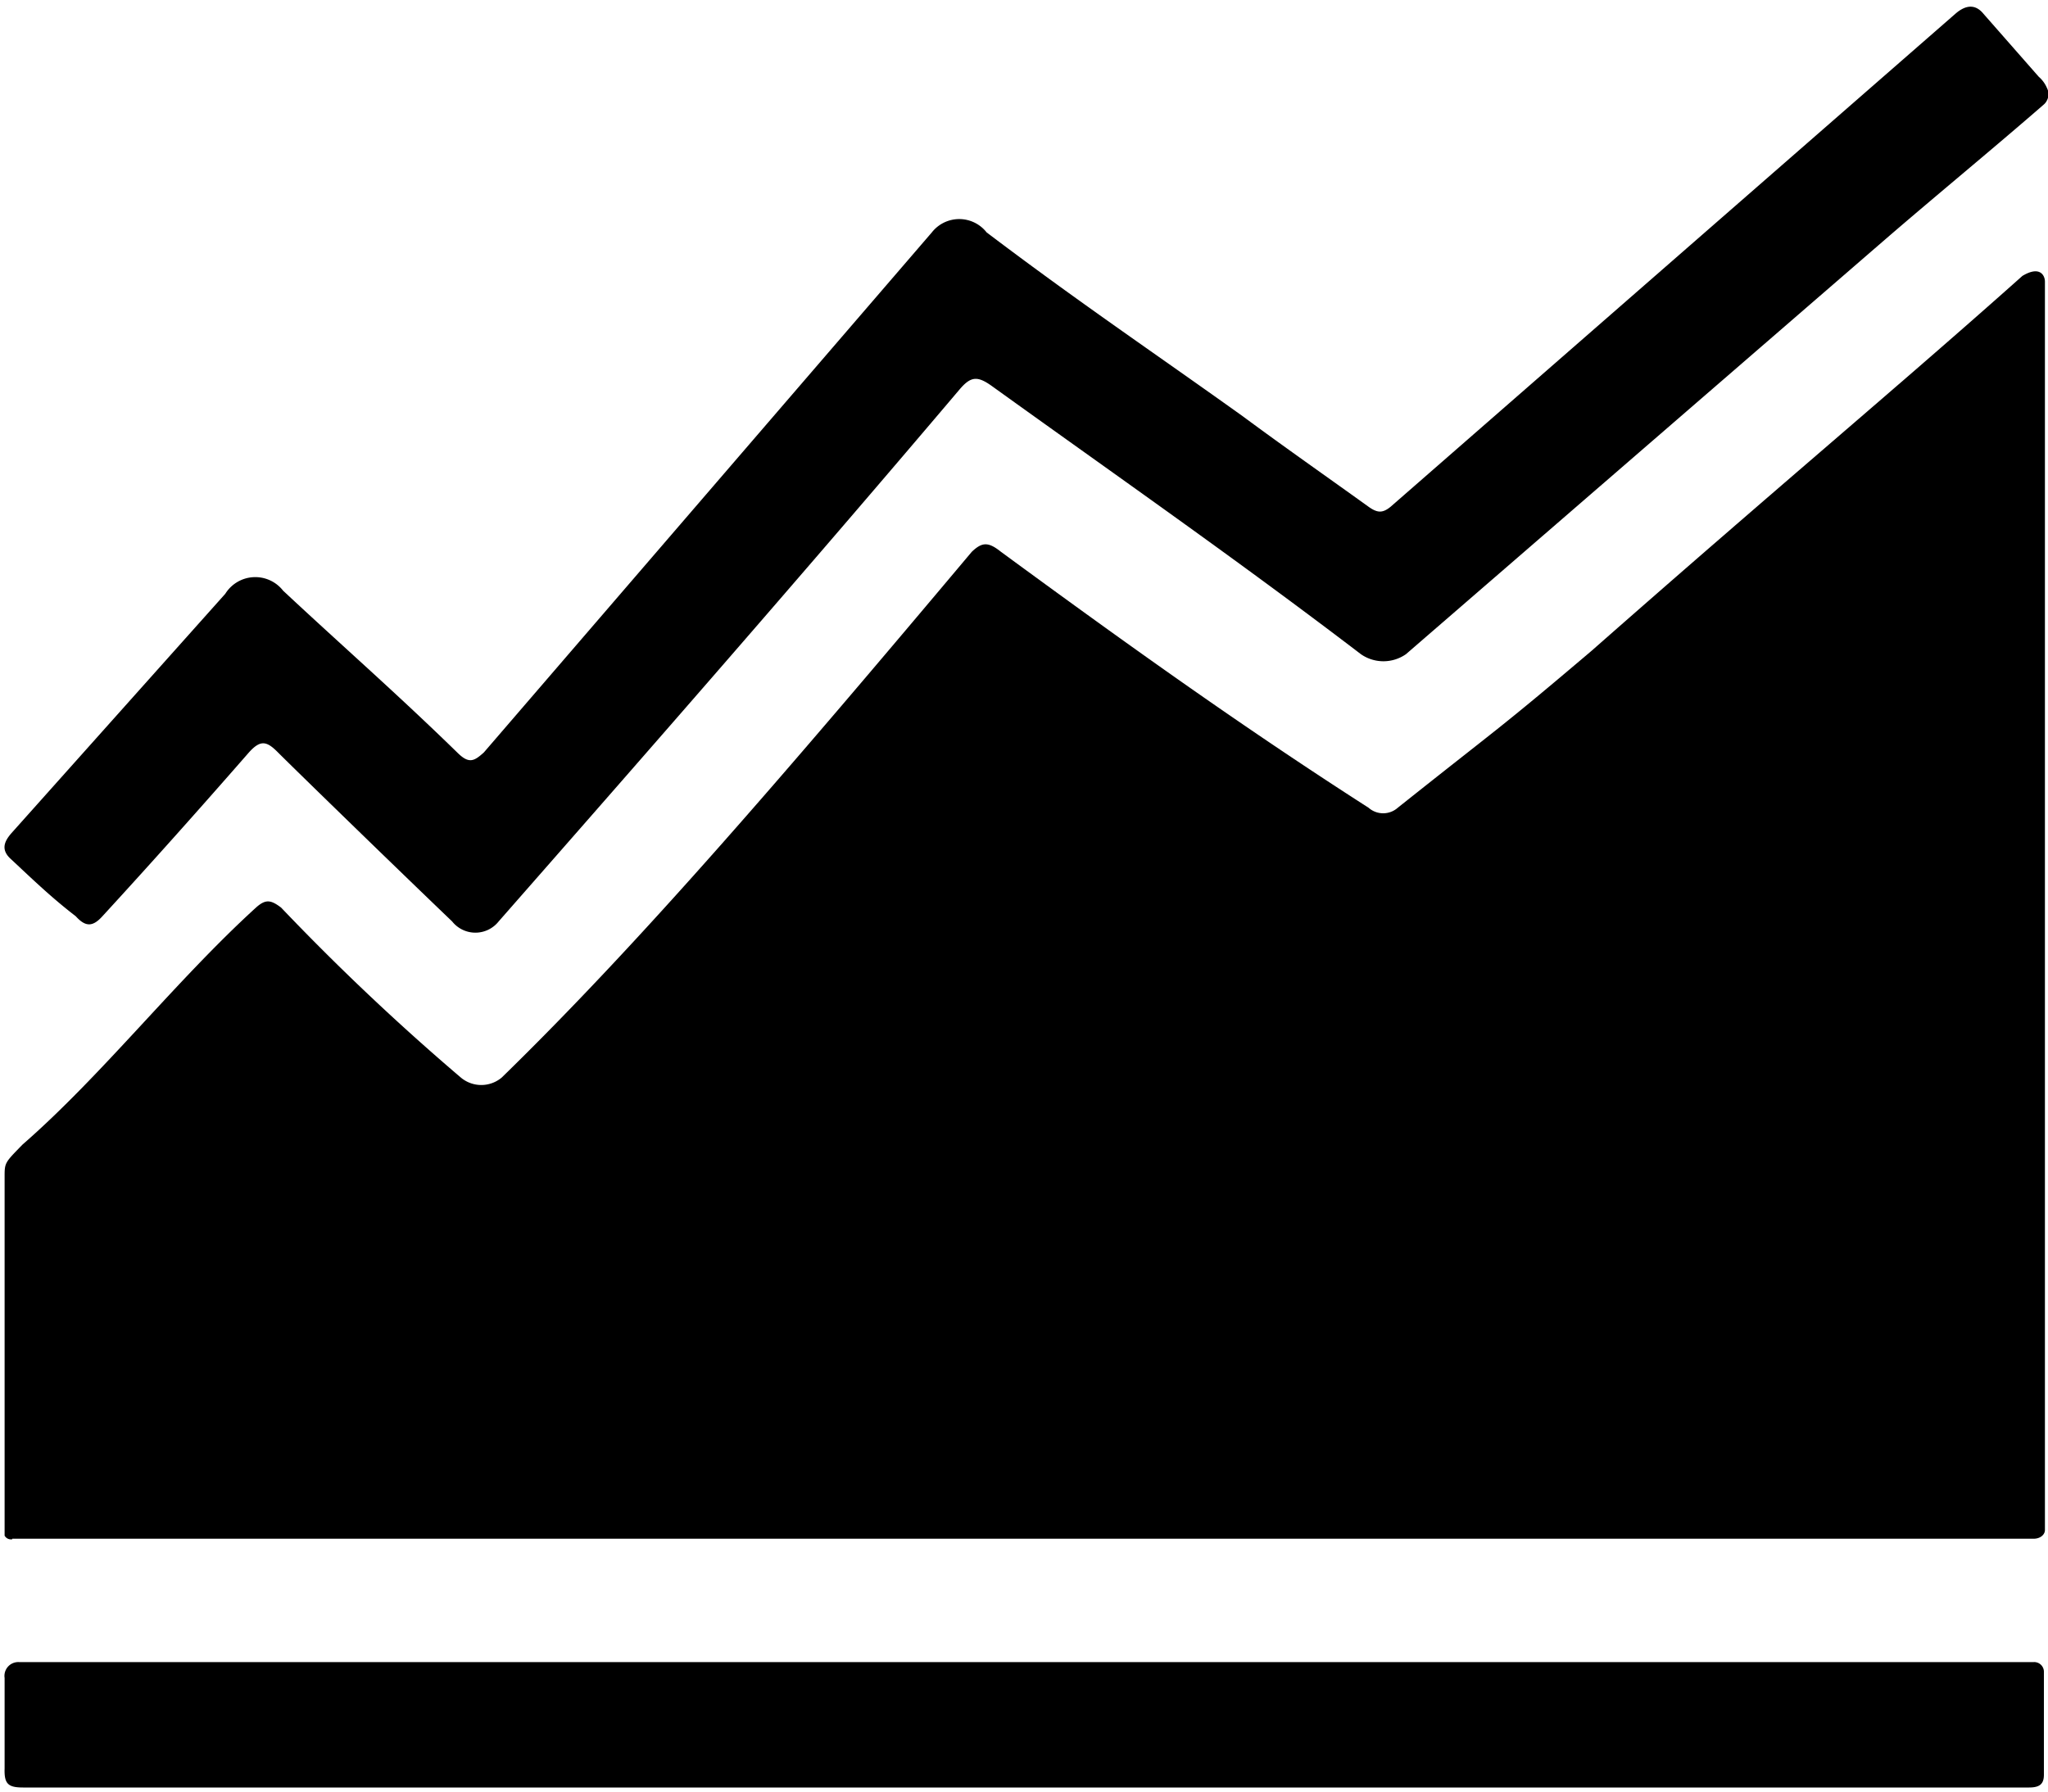 <svg class="svg-icon line-icon" xmlns="http://www.w3.org/2000/svg" viewBox="0 0 40 35" width="40" height="35"><path d="M.22 16.28L4.4 11.6a.69.69 0 011.13-.06c1.2 1.12 2.21 2 3.4 3.16.23.23.33.17.52 0L18.2 4.54a.68.68 0 011.07 0c1.81 1.37 3.21 2.31 5 3.59.81.6 1.64 1.18 2.46 1.77.17.12.27.13.43 0L38.19.27c.24-.21.42-.16.55 0l1.08 1.23a.6.6 0 01.16.22.26.26 0 010 .24.24.24 0 01-.06.08c-1 .87-2.06 1.74-3.08 2.62l-9.38 8.12a.77.77 0 01-.88 0c-2.41-1.84-4.75-3.47-7.21-5.24-.28-.2-.41-.19-.63.07-3 3.54-5.92 6.88-9 10.39a.58.58 0 01-.91 0c-.91-.87-3-2.9-3.41-3.31-.21-.21-.33-.24-.55 0C3.9 15.8 3 16.81 2 17.9c-.19.21-.33.21-.52 0-.48-.37-.82-.7-1.27-1.12-.21-.19-.11-.36.01-.5zm.15 16.19h39.35a.19.19 0 01.2.2v2c0 .18-.08.25-.29.25H.45c-.29 0-.37-.07-.36-.37v-1.77a.27.27 0 01.28-.31z"/><path d="M.24 30.07A.14.14 0 01.09 30v-7c0-.29 0-.28.35-.64C2 21 3.43 19.16 5 17.73c.19-.17.29-.15.49 0A46.59 46.59 0 009 21.05a.62.62 0 00.8 0c2.73-2.66 5.59-6 9.18-10.27.2-.19.32-.2.57 0 2.4 1.76 4.67 3.39 7.18 5a.43.43 0 00.57 0c2.06-1.64 1.94-1.5 3.79-3.07 3.69-3.25 6-5.17 8.41-7.32.35-.21.44 0 .44.11v24.39c0 .09-.09.17-.22.17H.24z"/></svg>